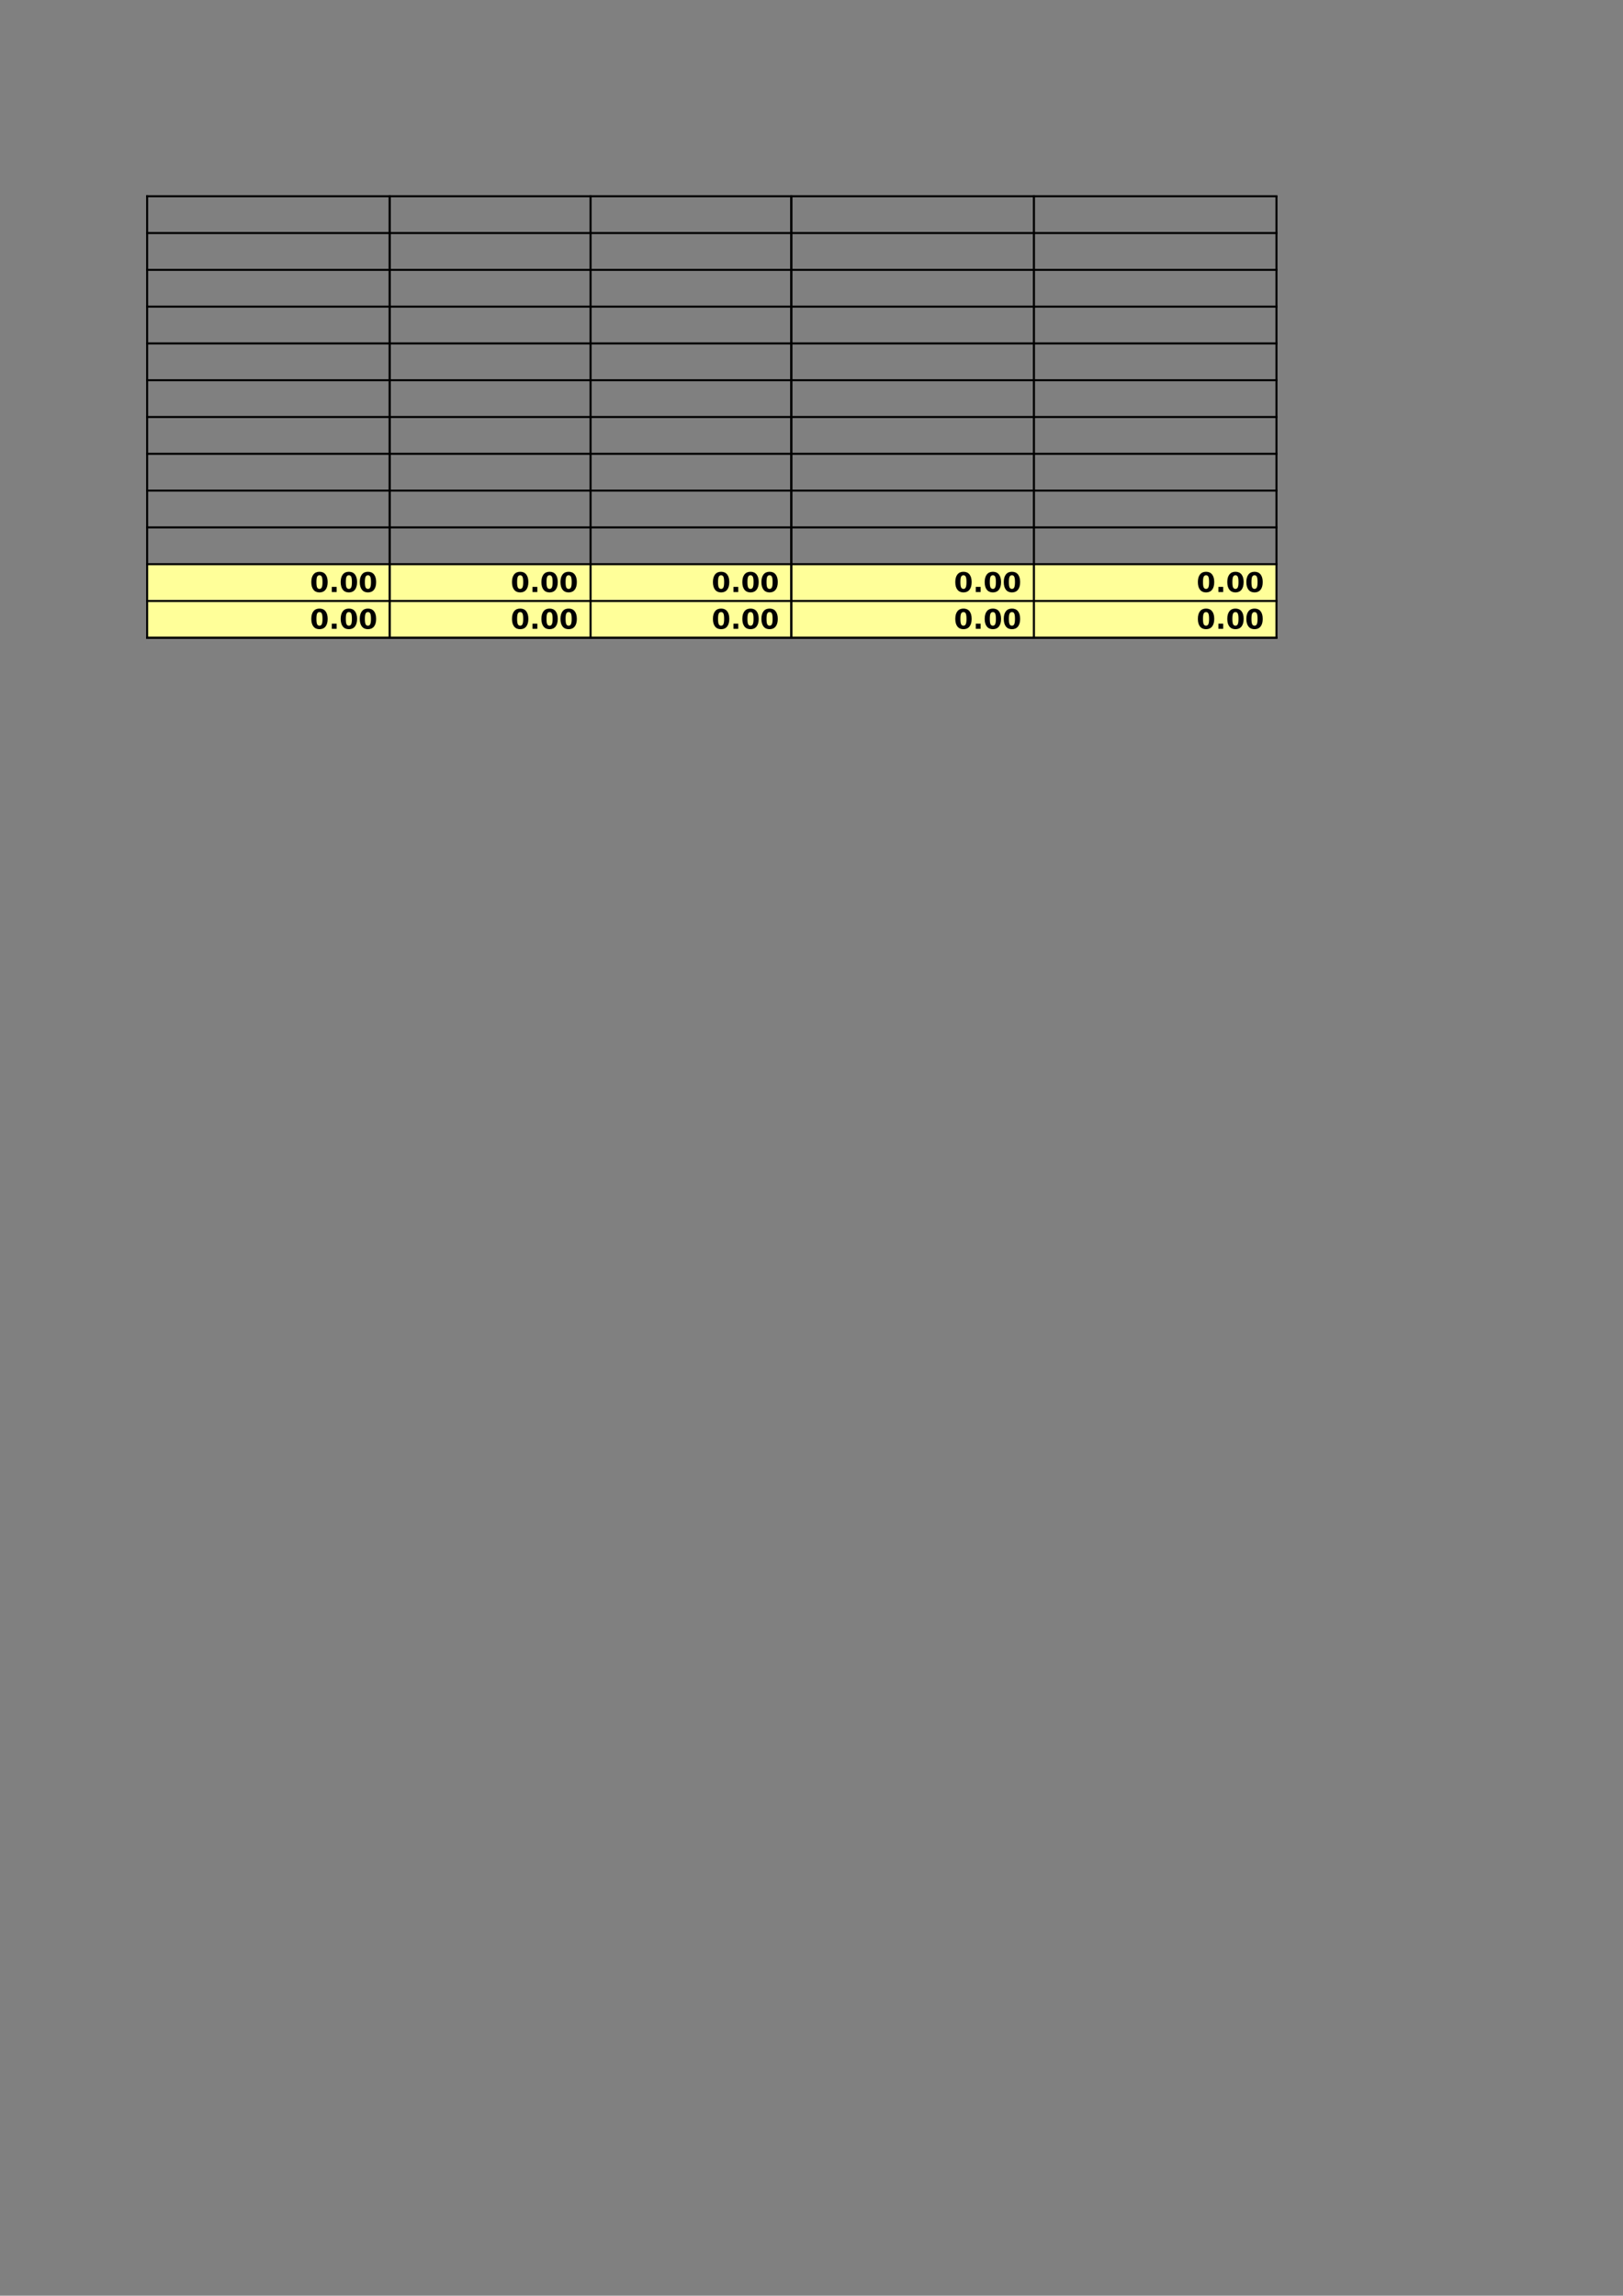 <?xml version="1.0" encoding="UTF-8"?>
<svg xmlns="http://www.w3.org/2000/svg" xmlns:xlink="http://www.w3.org/1999/xlink" width="595.304pt" height="841.89pt" viewBox="0 0 595.304 841.89" version="1.1">
<rect x="0" y="0" width="595.304" height="841.89" fill="#808080" stroke="none"/>
<defs>
<g>
<symbol overflow="visible" id="glyph0-0">
<path style="stroke:none;" d="M 0.5 1.766 L 0.5 -7.047 L 5.5 -7.047 L 5.5 1.766 Z M 1.062 1.219 L 4.938 1.219 L 4.938 -6.484 L 1.062 -6.484 Z M 1.062 1.219 "/>
</symbol>
<symbol overflow="visible" id="glyph0-1">
<path style="stroke:none;" d="M 4.594 -3.656 C 4.594 -4.562 4.508 -5.203 4.344 -5.578 C 4.176 -5.953 3.891 -6.141 3.484 -6.141 C 3.078 -6.141 2.785 -5.953 2.609 -5.578 C 2.441 -5.203 2.359 -4.562 2.359 -3.656 C 2.359 -2.727 2.441 -2.078 2.609 -1.703 C 2.785 -1.328 3.078 -1.141 3.484 -1.141 C 3.879 -1.141 4.16 -1.328 4.328 -1.703 C 4.504 -2.078 4.594 -2.727 4.594 -3.656 Z M 6.484 -3.641 C 6.484 -2.43 6.223 -1.5 5.703 -0.844 C 5.18 -0.188 4.441 0.141 3.484 0.141 C 2.523 0.141 1.785 -0.188 1.266 -0.844 C 0.742 -1.5 0.484 -2.43 0.484 -3.641 C 0.484 -4.848 0.742 -5.781 1.266 -6.438 C 1.785 -7.094 2.523 -7.422 3.484 -7.422 C 4.441 -7.422 5.18 -7.094 5.703 -6.438 C 6.223 -5.781 6.484 -4.848 6.484 -3.641 Z M 6.484 -3.641 "/>
</symbol>
<symbol overflow="visible" id="glyph0-2">
<path style="stroke:none;" d="M 1.016 -1.891 L 2.781 -1.891 L 2.781 0 L 1.016 0 Z M 1.016 -1.891 "/>
</symbol>
<symbol overflow="visible" id="glyph0-3">
<path style="stroke:none;" d=""/>
</symbol>
</g>
</defs>
<g id="surface16">
<path style=" stroke:none;fill-rule:evenodd;fill:rgb(100%,100%,59.999%);fill-opacity:1;" d="M 54 233.832 L 142.895 233.832 L 142.895 206.816 L 54 206.816 Z M 54 233.832 "/>
<path style=" stroke:none;fill-rule:evenodd;fill:rgb(100%,100%,59.999%);fill-opacity:1;" d="M 142.867 233.832 L 216.539 233.832 L 216.539 206.816 L 142.867 206.816 Z M 142.867 233.832 "/>
<path style=" stroke:none;fill-rule:evenodd;fill:rgb(100%,100%,59.999%);fill-opacity:1;" d="M 216.512 233.832 L 290.184 233.832 L 290.184 206.816 L 216.512 206.816 Z M 216.512 233.832 "/>
<path style=" stroke:none;fill-rule:evenodd;fill:rgb(100%,100%,59.999%);fill-opacity:1;" d="M 290.152 233.832 L 379.16 233.832 L 379.16 206.816 L 290.152 206.816 Z M 290.152 233.832 "/>
<path style=" stroke:none;fill-rule:evenodd;fill:rgb(100%,100%,59.999%);fill-opacity:1;" d="M 379.133 233.832 L 468.141 233.832 L 468.141 206.816 L 379.133 206.816 Z M 379.133 233.832 "/>
<path style=" stroke:none;fill-rule:evenodd;fill:rgb(100%,100%,59.999%);fill-opacity:1;" d="M 468.113 233.832 L 468.141 233.832 L 468.141 206.816 L 468.113 206.816 Z M 468.113 233.832 "/>
<path style="fill:none;stroke-width:0.75;stroke-linecap:butt;stroke-linejoin:round;stroke:rgb(0%,0%,0%);stroke-opacity:1;stroke-miterlimit:10;" d="M 53.602 769.917 L 468.566 769.917 " transform="matrix(1,0,0,-1,0,841.89)"/>
<path style="fill:none;stroke-width:0.75;stroke-linecap:butt;stroke-linejoin:round;stroke:rgb(0%,0%,0%);stroke-opacity:1;stroke-miterlimit:10;" d="M 53.973 770.284 L 53.973 607.636 " transform="matrix(1,0,0,-1,0,841.89)"/>
<path style="fill:none;stroke-width:0.75;stroke-linecap:butt;stroke-linejoin:round;stroke:rgb(0%,0%,0%);stroke-opacity:1;stroke-miterlimit:10;" d="M 142.949 769.917 L 142.949 608.003 " transform="matrix(1,0,0,-1,0,841.89)"/>
<path style="fill:none;stroke-width:0.75;stroke-linecap:butt;stroke-linejoin:round;stroke:rgb(0%,0%,0%);stroke-opacity:1;stroke-miterlimit:10;" d="M 142.949 770.284 L 142.949 607.636 " transform="matrix(1,0,0,-1,0,841.89)"/>
<path style="fill:none;stroke-width:0.75;stroke-linecap:butt;stroke-linejoin:round;stroke:rgb(0%,0%,0%);stroke-opacity:1;stroke-miterlimit:10;" d="M 216.594 769.917 L 216.594 608.003 " transform="matrix(1,0,0,-1,0,841.89)"/>
<path style="fill:none;stroke-width:0.75;stroke-linecap:butt;stroke-linejoin:round;stroke:rgb(0%,0%,0%);stroke-opacity:1;stroke-miterlimit:10;" d="M 216.594 770.284 L 216.594 607.636 " transform="matrix(1,0,0,-1,0,841.89)"/>
<path style="fill:none;stroke-width:0.75;stroke-linecap:butt;stroke-linejoin:round;stroke:rgb(0%,0%,0%);stroke-opacity:1;stroke-miterlimit:10;" d="M 290.238 769.917 L 290.238 608.003 " transform="matrix(1,0,0,-1,0,841.89)"/>
<path style="fill:none;stroke-width:0.75;stroke-linecap:butt;stroke-linejoin:round;stroke:rgb(0%,0%,0%);stroke-opacity:1;stroke-miterlimit:10;" d="M 290.238 770.284 L 290.238 607.636 " transform="matrix(1,0,0,-1,0,841.89)"/>
<path style="fill:none;stroke-width:0.75;stroke-linecap:butt;stroke-linejoin:round;stroke:rgb(0%,0%,0%);stroke-opacity:1;stroke-miterlimit:10;" d="M 379.219 769.917 L 379.219 608.003 " transform="matrix(1,0,0,-1,0,841.89)"/>
<path style="fill:none;stroke-width:0.75;stroke-linecap:butt;stroke-linejoin:round;stroke:rgb(0%,0%,0%);stroke-opacity:1;stroke-miterlimit:10;" d="M 379.219 770.284 L 379.219 607.636 " transform="matrix(1,0,0,-1,0,841.89)"/>
<path style="fill:none;stroke-width:0.75;stroke-linecap:butt;stroke-linejoin:round;stroke:rgb(0%,0%,0%);stroke-opacity:1;stroke-miterlimit:10;" d="M 468.199 769.917 L 468.199 608.003 " transform="matrix(1,0,0,-1,0,841.89)"/>
<path style="fill:none;stroke-width:0.75;stroke-linecap:butt;stroke-linejoin:round;stroke:rgb(0%,0%,0%);stroke-opacity:1;stroke-miterlimit:10;" d="M 53.602 756.425 L 468.566 756.425 " transform="matrix(1,0,0,-1,0,841.89)"/>
<path style="fill:none;stroke-width:0.75;stroke-linecap:butt;stroke-linejoin:round;stroke:rgb(0%,0%,0%);stroke-opacity:1;stroke-miterlimit:10;" d="M 53.602 742.933 L 468.566 742.933 " transform="matrix(1,0,0,-1,0,841.89)"/>
<path style="fill:none;stroke-width:0.75;stroke-linecap:butt;stroke-linejoin:round;stroke:rgb(0%,0%,0%);stroke-opacity:1;stroke-miterlimit:10;" d="M 53.602 729.441 L 468.566 729.441 " transform="matrix(1,0,0,-1,0,841.89)"/>
<path style="fill:none;stroke-width:0.75;stroke-linecap:butt;stroke-linejoin:round;stroke:rgb(0%,0%,0%);stroke-opacity:1;stroke-miterlimit:10;" d="M 53.602 715.944 L 468.566 715.944 " transform="matrix(1,0,0,-1,0,841.89)"/>
<path style="fill:none;stroke-width:0.75;stroke-linecap:butt;stroke-linejoin:round;stroke:rgb(0%,0%,0%);stroke-opacity:1;stroke-miterlimit:10;" d="M 53.602 702.452 L 468.566 702.452 " transform="matrix(1,0,0,-1,0,841.89)"/>
<path style="fill:none;stroke-width:0.75;stroke-linecap:butt;stroke-linejoin:round;stroke:rgb(0%,0%,0%);stroke-opacity:1;stroke-miterlimit:10;" d="M 53.602 688.96 L 468.566 688.96 " transform="matrix(1,0,0,-1,0,841.89)"/>
<path style="fill:none;stroke-width:0.75;stroke-linecap:butt;stroke-linejoin:round;stroke:rgb(0%,0%,0%);stroke-opacity:1;stroke-miterlimit:10;" d="M 53.602 675.468 L 468.566 675.468 " transform="matrix(1,0,0,-1,0,841.89)"/>
<path style="fill:none;stroke-width:0.75;stroke-linecap:butt;stroke-linejoin:round;stroke:rgb(0%,0%,0%);stroke-opacity:1;stroke-miterlimit:10;" d="M 53.602 661.976 L 468.566 661.976 " transform="matrix(1,0,0,-1,0,841.89)"/>
<path style="fill:none;stroke-width:0.75;stroke-linecap:butt;stroke-linejoin:round;stroke:rgb(0%,0%,0%);stroke-opacity:1;stroke-miterlimit:10;" d="M 53.602 648.48 L 468.566 648.48 " transform="matrix(1,0,0,-1,0,841.89)"/>
<path style="fill:none;stroke-width:0.75;stroke-linecap:butt;stroke-linejoin:round;stroke:rgb(0%,0%,0%);stroke-opacity:1;stroke-miterlimit:10;" d="M 53.602 634.987 L 468.566 634.987 " transform="matrix(1,0,0,-1,0,841.89)"/>
<path style="fill:none;stroke-width:0.75;stroke-linecap:butt;stroke-linejoin:round;stroke:rgb(0%,0%,0%);stroke-opacity:1;stroke-miterlimit:10;" d="M 53.602 621.495 L 468.566 621.495 " transform="matrix(1,0,0,-1,0,841.89)"/>
<path style="fill:none;stroke-width:0.75;stroke-linecap:butt;stroke-linejoin:round;stroke:rgb(0%,0%,0%);stroke-opacity:1;stroke-miterlimit:10;" d="M 53.602 608.003 L 468.566 608.003 " transform="matrix(1,0,0,-1,0,841.89)"/>
<path style="fill:none;stroke-width:0.75;stroke-linecap:butt;stroke-linejoin:round;stroke:rgb(0%,0%,0%);stroke-opacity:1;stroke-miterlimit:10;" d="M 53.602 608.003 L 468.566 608.003 " transform="matrix(1,0,0,-1,0,841.89)"/>
<g style="fill:rgb(0%,0%,0%);fill-opacity:1;">
  <use xlink:href="#glyph0-1" x="113.698" y="217.107"/>
</g>
<g style="fill:rgb(0%,0%,0%);fill-opacity:1;">
  <use xlink:href="#glyph0-2" x="120.692" y="217.107"/>
  <use xlink:href="#glyph0-1" x="124.484" y="217.107"/>
</g>
<g style="fill:rgb(0%,0%,0%);fill-opacity:1;">
  <use xlink:href="#glyph0-1" x="131.479" y="217.107"/>
</g>
<g style="fill:rgb(0%,0%,0%);fill-opacity:1;">
  <use xlink:href="#glyph0-3" x="138.473" y="217.107"/>
</g>
<g style="fill:rgb(0%,0%,0%);fill-opacity:1;">
  <use xlink:href="#glyph0-1" x="187.313" y="217.107"/>
</g>
<g style="fill:rgb(0%,0%,0%);fill-opacity:1;">
  <use xlink:href="#glyph0-2" x="194.307" y="217.107"/>
  <use xlink:href="#glyph0-1" x="198.099" y="217.107"/>
</g>
<g style="fill:rgb(0%,0%,0%);fill-opacity:1;">
  <use xlink:href="#glyph0-1" x="205.094" y="217.107"/>
</g>
<g style="fill:rgb(0%,0%,0%);fill-opacity:1;">
  <use xlink:href="#glyph0-3" x="212.088" y="217.107"/>
</g>
<g style="fill:rgb(0%,0%,0%);fill-opacity:1;">
  <use xlink:href="#glyph0-1" x="261.014" y="217.107"/>
</g>
<g style="fill:rgb(0%,0%,0%);fill-opacity:1;">
  <use xlink:href="#glyph0-2" x="268.008" y="217.107"/>
  <use xlink:href="#glyph0-1" x="271.8" y="217.107"/>
</g>
<g style="fill:rgb(0%,0%,0%);fill-opacity:1;">
  <use xlink:href="#glyph0-1" x="278.795" y="217.107"/>
</g>
<g style="fill:rgb(0%,0%,0%);fill-opacity:1;">
  <use xlink:href="#glyph0-3" x="285.789" y="217.107"/>
</g>
<g style="fill:rgb(0%,0%,0%);fill-opacity:1;">
  <use xlink:href="#glyph0-1" x="349.909" y="217.107"/>
</g>
<g style="fill:rgb(0%,0%,0%);fill-opacity:1;">
  <use xlink:href="#glyph0-2" x="356.903" y="217.107"/>
  <use xlink:href="#glyph0-1" x="360.695" y="217.107"/>
</g>
<g style="fill:rgb(0%,0%,0%);fill-opacity:1;">
  <use xlink:href="#glyph0-1" x="367.69" y="217.107"/>
</g>
<g style="fill:rgb(0%,0%,0%);fill-opacity:1;">
  <use xlink:href="#glyph0-3" x="374.684" y="217.107"/>
</g>
<g style="fill:rgb(0%,0%,0%);fill-opacity:1;">
  <use xlink:href="#glyph0-1" x="438.888" y="217.107"/>
</g>
<g style="fill:rgb(0%,0%,0%);fill-opacity:1;">
  <use xlink:href="#glyph0-2" x="445.882" y="217.107"/>
  <use xlink:href="#glyph0-1" x="449.674" y="217.107"/>
</g>
<g style="fill:rgb(0%,0%,0%);fill-opacity:1;">
  <use xlink:href="#glyph0-1" x="456.669" y="217.107"/>
</g>
<g style="fill:rgb(0%,0%,0%);fill-opacity:1;">
  <use xlink:href="#glyph0-3" x="463.663" y="217.107"/>
</g>
<g style="fill:rgb(0%,0%,0%);fill-opacity:1;">
  <use xlink:href="#glyph0-1" x="113.698" y="230.599"/>
</g>
<g style="fill:rgb(0%,0%,0%);fill-opacity:1;">
  <use xlink:href="#glyph0-2" x="120.692" y="230.599"/>
  <use xlink:href="#glyph0-1" x="124.484" y="230.599"/>
</g>
<g style="fill:rgb(0%,0%,0%);fill-opacity:1;">
  <use xlink:href="#glyph0-1" x="131.479" y="230.599"/>
</g>
<g style="fill:rgb(0%,0%,0%);fill-opacity:1;">
  <use xlink:href="#glyph0-3" x="138.473" y="230.599"/>
</g>
<g style="fill:rgb(0%,0%,0%);fill-opacity:1;">
  <use xlink:href="#glyph0-1" x="187.313" y="230.599"/>
</g>
<g style="fill:rgb(0%,0%,0%);fill-opacity:1;">
  <use xlink:href="#glyph0-2" x="194.307" y="230.599"/>
  <use xlink:href="#glyph0-1" x="198.099" y="230.599"/>
</g>
<g style="fill:rgb(0%,0%,0%);fill-opacity:1;">
  <use xlink:href="#glyph0-1" x="205.094" y="230.599"/>
</g>
<g style="fill:rgb(0%,0%,0%);fill-opacity:1;">
  <use xlink:href="#glyph0-3" x="212.088" y="230.599"/>
</g>
<g style="fill:rgb(0%,0%,0%);fill-opacity:1;">
  <use xlink:href="#glyph0-1" x="261.014" y="230.599"/>
</g>
<g style="fill:rgb(0%,0%,0%);fill-opacity:1;">
  <use xlink:href="#glyph0-2" x="268.008" y="230.599"/>
  <use xlink:href="#glyph0-1" x="271.8" y="230.599"/>
</g>
<g style="fill:rgb(0%,0%,0%);fill-opacity:1;">
  <use xlink:href="#glyph0-1" x="278.795" y="230.599"/>
</g>
<g style="fill:rgb(0%,0%,0%);fill-opacity:1;">
  <use xlink:href="#glyph0-3" x="285.789" y="230.599"/>
</g>
<g style="fill:rgb(0%,0%,0%);fill-opacity:1;">
  <use xlink:href="#glyph0-1" x="349.909" y="230.599"/>
</g>
<g style="fill:rgb(0%,0%,0%);fill-opacity:1;">
  <use xlink:href="#glyph0-2" x="356.903" y="230.599"/>
  <use xlink:href="#glyph0-1" x="360.695" y="230.599"/>
</g>
<g style="fill:rgb(0%,0%,0%);fill-opacity:1;">
  <use xlink:href="#glyph0-1" x="367.69" y="230.599"/>
</g>
<g style="fill:rgb(0%,0%,0%);fill-opacity:1;">
  <use xlink:href="#glyph0-3" x="374.684" y="230.599"/>
</g>
<g style="fill:rgb(0%,0%,0%);fill-opacity:1;">
  <use xlink:href="#glyph0-1" x="438.888" y="230.599"/>
</g>
<g style="fill:rgb(0%,0%,0%);fill-opacity:1;">
  <use xlink:href="#glyph0-2" x="445.882" y="230.599"/>
  <use xlink:href="#glyph0-1" x="449.674" y="230.599"/>
</g>
<g style="fill:rgb(0%,0%,0%);fill-opacity:1;">
  <use xlink:href="#glyph0-1" x="456.669" y="230.599"/>
</g>
<g style="fill:rgb(0%,0%,0%);fill-opacity:1;">
  <use xlink:href="#glyph0-3" x="463.663" y="230.599"/>
</g>
</g>
</svg>
